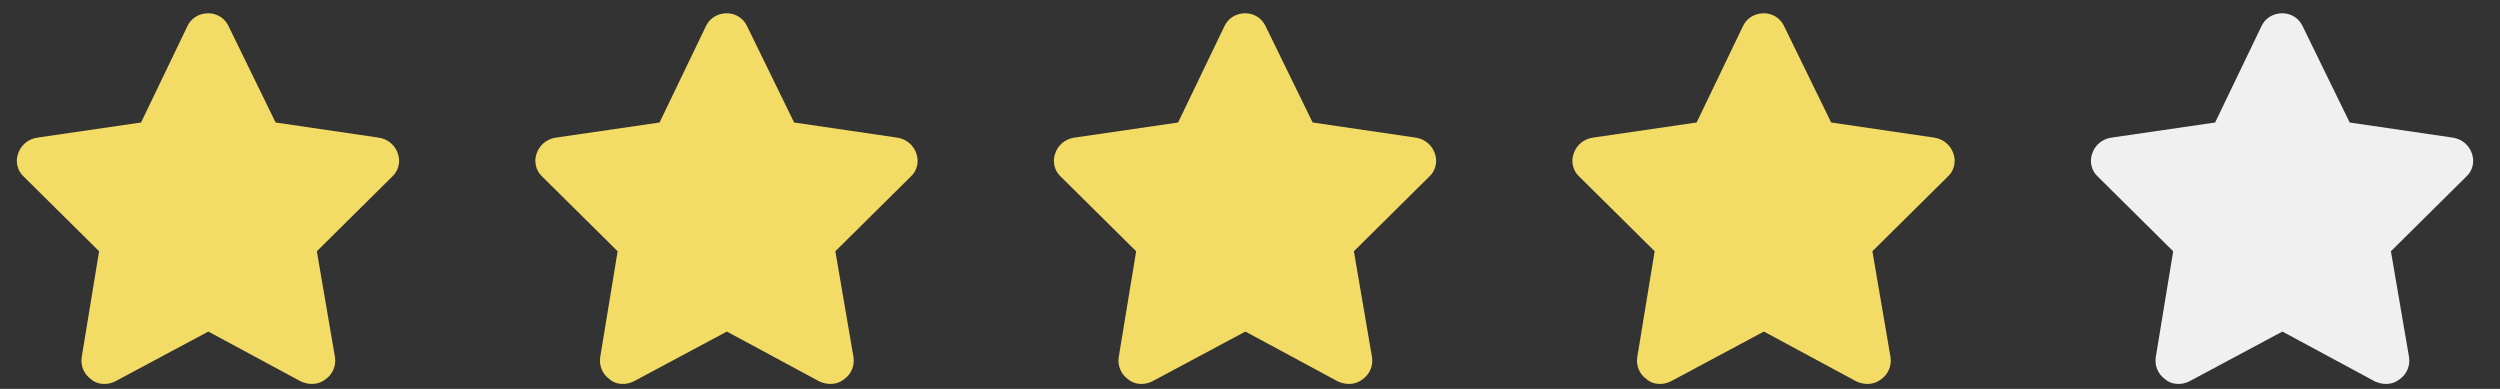 <svg width="135" height="21" viewBox="0 0 135 21" fill="none" xmlns="http://www.w3.org/2000/svg">
<rect x="0" y="0" width="135" height="21" fill="#333333" stroke="none"/>
<path d="M14.883 6.615L20.469 7.435C20.938 7.513 21.328 7.826 21.484 8.294C21.641 8.724 21.523 9.232 21.172 9.544L17.109 13.568L18.086 19.271C18.164 19.74 17.969 20.209 17.578 20.482C17.188 20.794 16.68 20.794 16.25 20.599L11.25 17.904L6.211 20.599C5.82 20.794 5.273 20.794 4.922 20.482C4.531 20.209 4.336 19.74 4.414 19.271L5.352 13.568L1.289 9.544C0.938 9.232 0.82 8.724 0.977 8.294C1.133 7.826 1.523 7.513 1.992 7.435L7.617 6.615L10.117 1.419C10.312 0.99 10.742 0.716 11.25 0.716C11.719 0.716 12.148 0.99 12.344 1.419L14.883 6.615Z" fill="#F3DC65"/>
<path d="M42.883 6.615L48.469 7.435C48.938 7.513 49.328 7.826 49.484 8.294C49.641 8.724 49.523 9.232 49.172 9.544L45.109 13.568L46.086 19.271C46.164 19.74 45.969 20.209 45.578 20.482C45.188 20.794 44.68 20.794 44.25 20.599L39.25 17.904L34.211 20.599C33.82 20.794 33.273 20.794 32.922 20.482C32.531 20.209 32.336 19.74 32.414 19.271L33.352 13.568L29.289 9.544C28.938 9.232 28.82 8.724 28.977 8.294C29.133 7.826 29.523 7.513 29.992 7.435L35.617 6.615L38.117 1.419C38.312 0.99 38.742 0.716 39.25 0.716C39.719 0.716 40.148 0.99 40.344 1.419L42.883 6.615Z" fill="#F3DC65"/>
<path d="M70.883 6.615L76.469 7.435C76.938 7.513 77.328 7.826 77.484 8.294C77.641 8.724 77.523 9.232 77.172 9.544L73.109 13.568L74.086 19.271C74.164 19.74 73.969 20.209 73.578 20.482C73.188 20.794 72.68 20.794 72.25 20.599L67.25 17.904L62.211 20.599C61.82 20.794 61.273 20.794 60.922 20.482C60.531 20.209 60.336 19.74 60.414 19.271L61.352 13.568L57.289 9.544C56.938 9.232 56.82 8.724 56.977 8.294C57.133 7.826 57.523 7.513 57.992 7.435L63.617 6.615L66.117 1.419C66.312 0.99 66.742 0.716 67.25 0.716C67.719 0.716 68.148 0.99 68.344 1.419L70.883 6.615Z" fill="#F3DC65"/>
<path d="M98.883 6.615L104.469 7.435C104.938 7.513 105.328 7.826 105.484 8.294C105.641 8.724 105.523 9.232 105.172 9.544L101.109 13.568L102.086 19.271C102.164 19.74 101.969 20.209 101.578 20.482C101.188 20.794 100.68 20.794 100.25 20.599L95.25 17.904L90.211 20.599C89.82 20.794 89.273 20.794 88.922 20.482C88.531 20.209 88.336 19.74 88.414 19.271L89.352 13.568L85.289 9.544C84.938 9.232 84.82 8.724 84.977 8.294C85.133 7.826 85.523 7.513 85.992 7.435L91.617 6.615L94.117 1.419C94.312 0.99 94.742 0.716 95.25 0.716C95.719 0.716 96.148 0.99 96.344 1.419L98.883 6.615Z" fill="#F3DC65"/>
<path d="M126.883 6.615L132.469 7.435C132.938 7.513 133.328 7.826 133.484 8.294C133.641 8.724 133.523 9.232 133.172 9.544L129.109 13.568L130.086 19.271C130.164 19.74 129.969 20.209 129.578 20.482C129.188 20.794 128.68 20.794 128.25 20.599L123.25 17.904L118.211 20.599C117.82 20.794 117.273 20.794 116.922 20.482C116.531 20.209 116.336 19.74 116.414 19.271L117.352 13.568L113.289 9.544C112.938 9.232 112.82 8.724 112.977 8.294C113.133 7.826 113.523 7.513 113.992 7.435L119.617 6.615L122.117 1.419C122.312 0.99 122.742 0.716 123.25 0.716C123.719 0.716 124.148 0.99 124.344 1.419L126.883 6.615Z" fill="#F0F0F0"/>
</svg>
